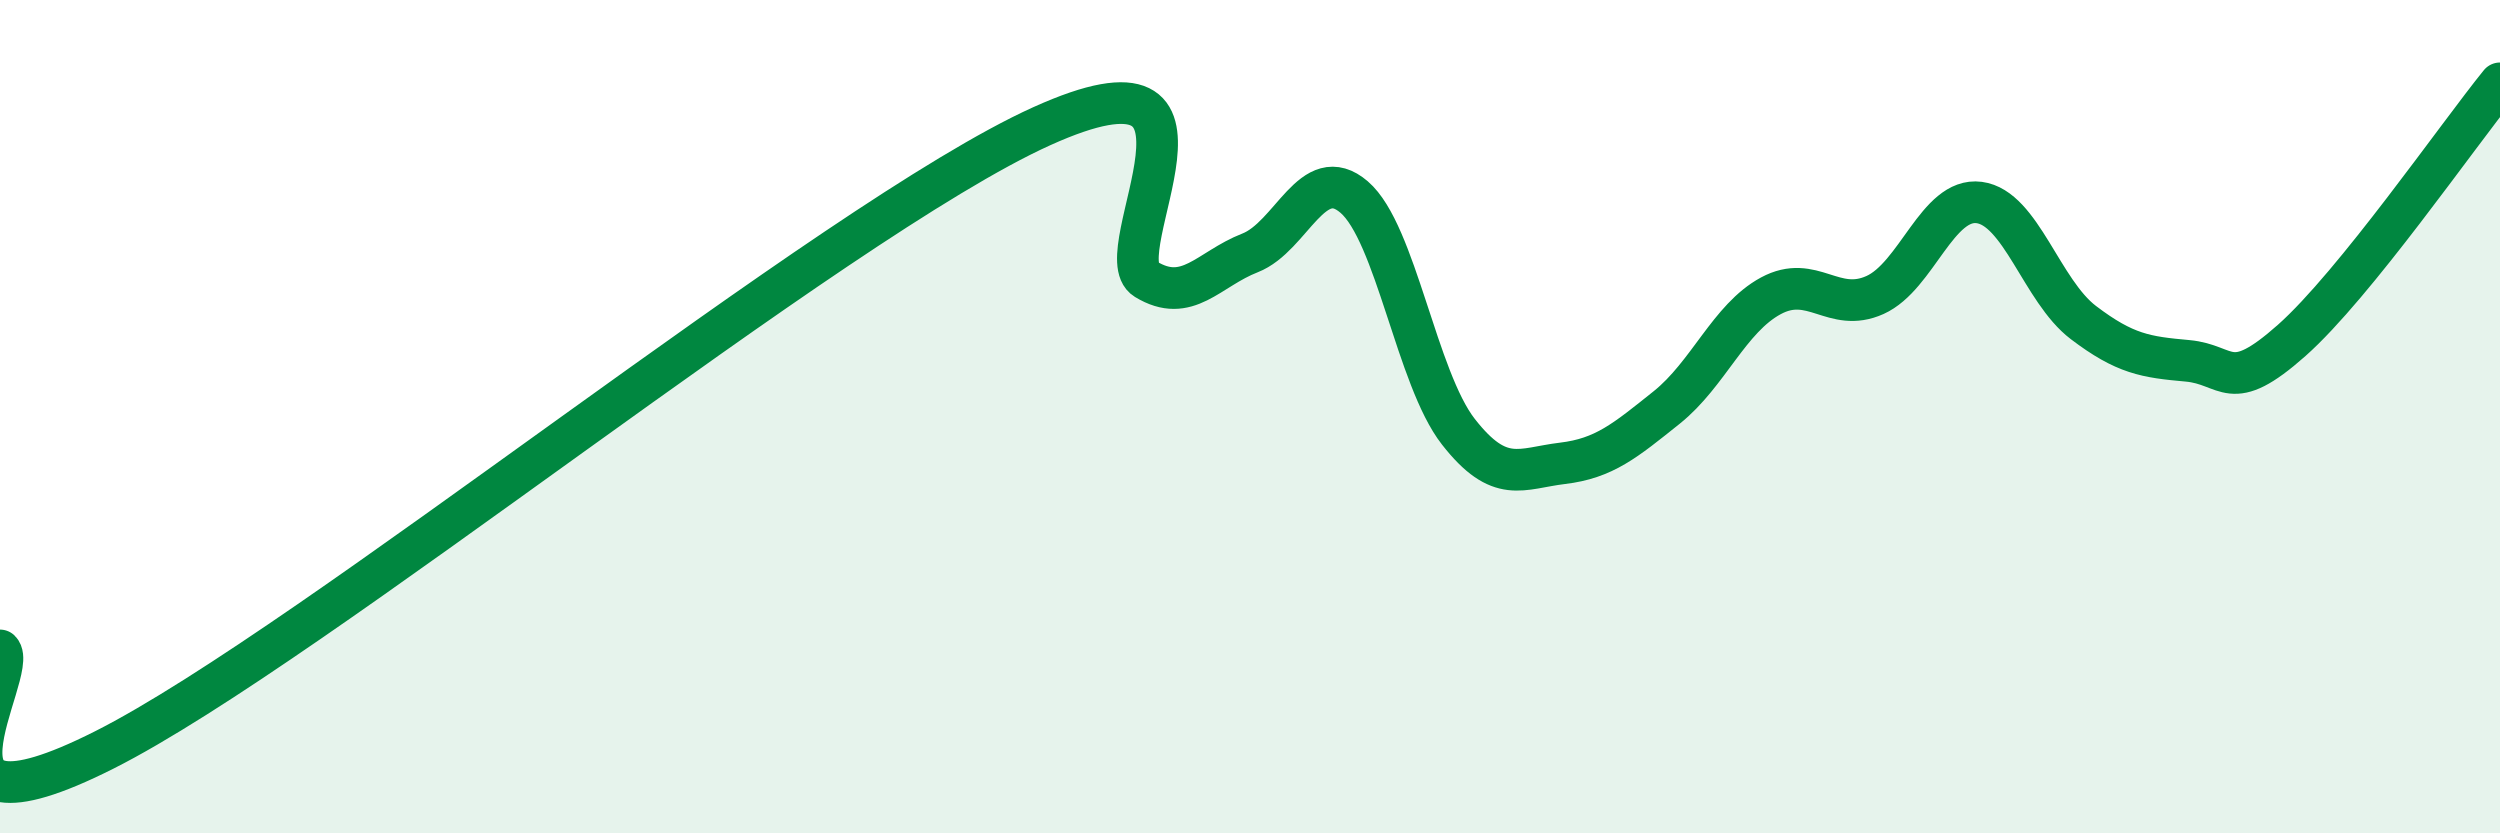 
    <svg width="60" height="20" viewBox="0 0 60 20" xmlns="http://www.w3.org/2000/svg">
      <path
        d="M 0,15.61 C 0.5,16.09 -2.5,20.52 2.5,18 C 7.5,15.48 20,5.29 25,3.03 C 30,0.77 26.5,6.09 27.5,6.7 C 28.5,7.31 29,6.46 30,6.07 C 31,5.68 31.5,3.87 32.5,4.73 C 33.5,5.59 34,9.08 35,10.36 C 36,11.64 36.5,11.24 37.5,11.12 C 38.5,11 39,10.58 40,9.78 C 41,8.98 41.5,7.64 42.5,7.1 C 43.5,6.56 44,7.53 45,7.08 C 46,6.63 46.5,4.73 47.5,4.86 C 48.5,4.99 49,6.98 50,7.74 C 51,8.5 51.5,8.57 52.5,8.66 C 53.5,8.75 53.5,9.5 55,8.17 C 56.5,6.84 59,3.23 60,2L60 20L0 20Z"
        fill="#008740"
        opacity="0.1"
        stroke-linecap="round"
        stroke-linejoin="round"
      />
      <path
        d="M 0,15.61 C 0.5,16.09 -2.5,20.52 2.5,18 C 7.5,15.48 20,5.29 25,3.03 C 30,0.77 26.5,6.09 27.5,6.7 C 28.5,7.31 29,6.46 30,6.07 C 31,5.68 31.5,3.87 32.5,4.73 C 33.5,5.59 34,9.08 35,10.36 C 36,11.64 36.5,11.24 37.5,11.12 C 38.5,11 39,10.58 40,9.78 C 41,8.98 41.5,7.64 42.5,7.1 C 43.5,6.56 44,7.53 45,7.08 C 46,6.63 46.5,4.73 47.5,4.86 C 48.5,4.99 49,6.98 50,7.74 C 51,8.5 51.5,8.57 52.5,8.66 C 53.5,8.75 53.5,9.5 55,8.17 C 56.5,6.84 59,3.23 60,2"
        stroke="#008740"
        stroke-width="1"
        fill="none"
        stroke-linecap="round"
        stroke-linejoin="round"
      />
    </svg>
  
